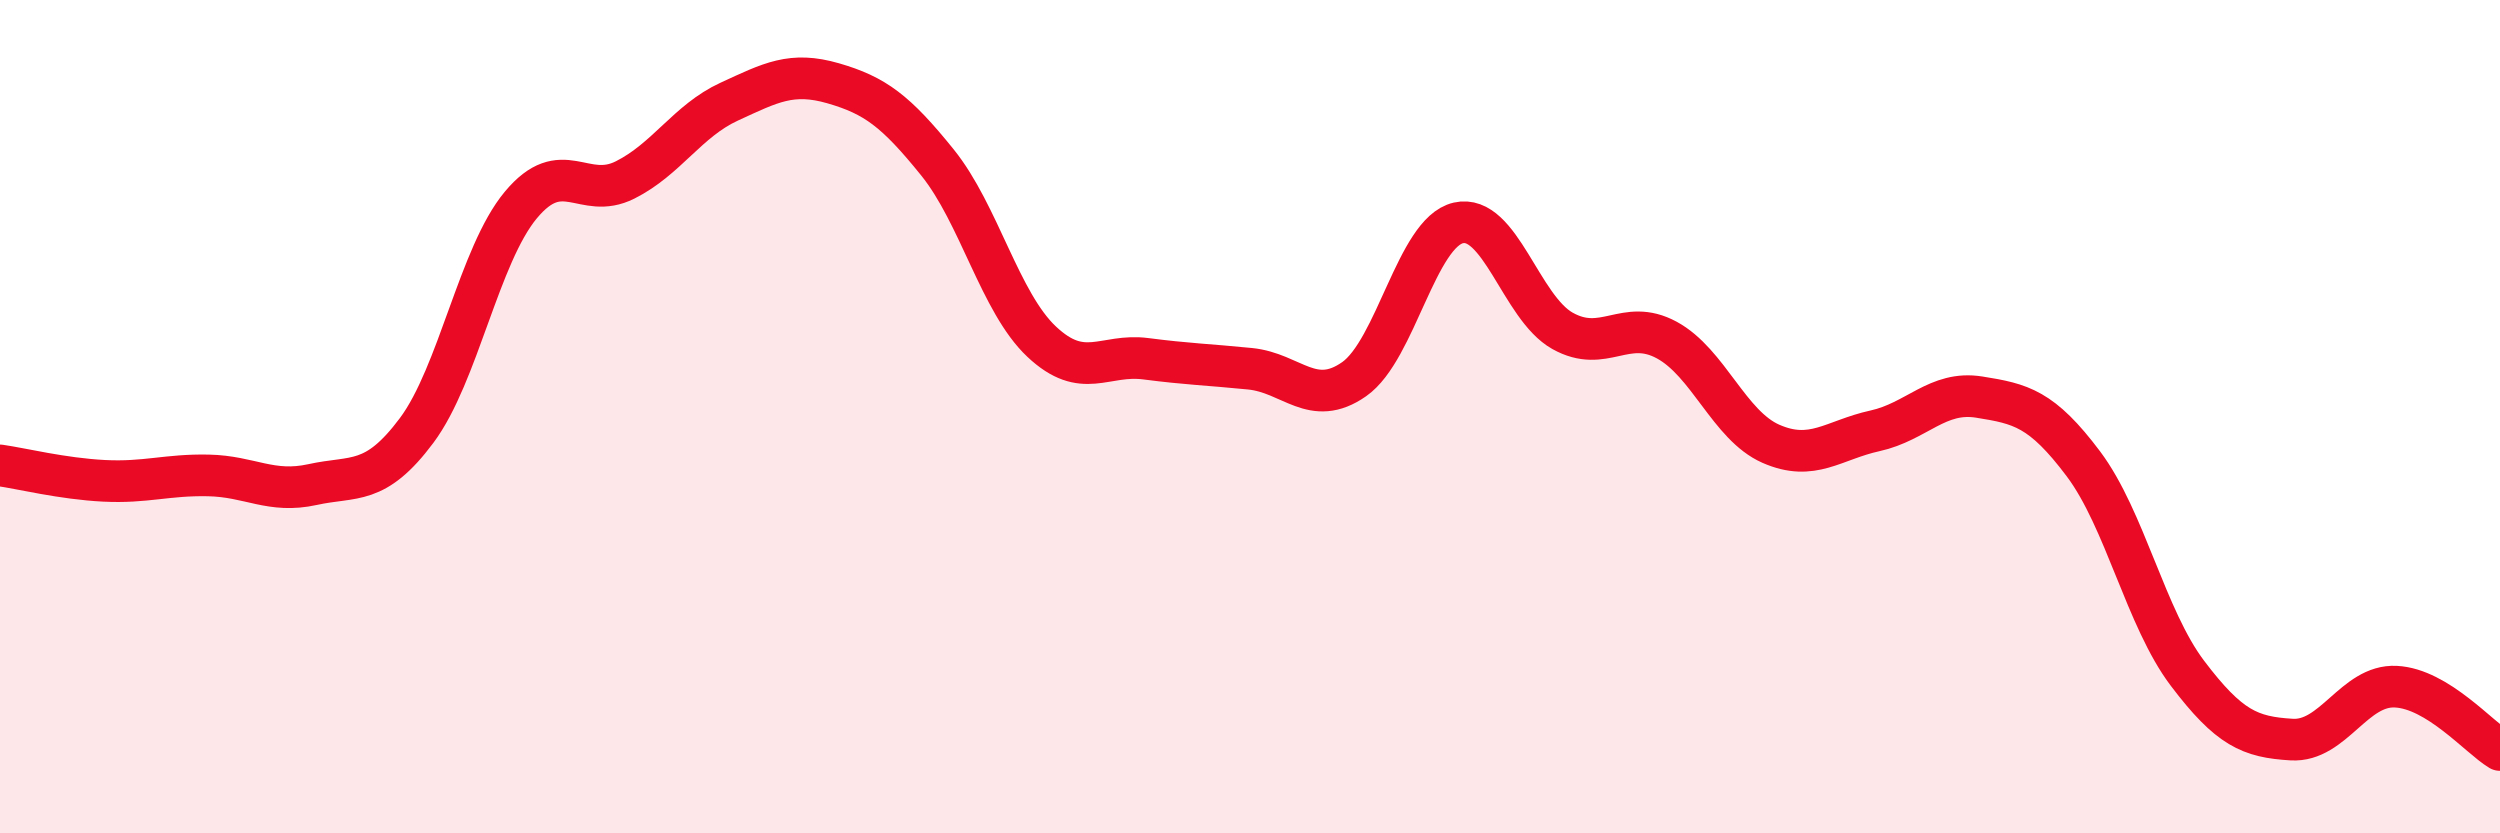 
    <svg width="60" height="20" viewBox="0 0 60 20" xmlns="http://www.w3.org/2000/svg">
      <path
        d="M 0,11.17 C 0.5,11.24 1.5,11.49 2.5,11.54 C 3.5,11.59 4,11.39 5,11.41 C 6,11.43 6.5,11.85 7.5,11.63 C 8.5,11.41 9,11.67 10,10.33 C 11,8.99 11.5,6.12 12.5,4.92 C 13.5,3.72 14,4.82 15,4.32 C 16,3.82 16.5,2.9 17.5,2.44 C 18.5,1.98 19,1.71 20,2 C 21,2.29 21.5,2.66 22.5,3.9 C 23.5,5.14 24,7.26 25,8.2 C 26,9.14 26.5,8.48 27.5,8.61 C 28.5,8.74 29,8.75 30,8.85 C 31,8.95 31.5,9.8 32.5,9.1 C 33.5,8.4 34,5.58 35,5.35 C 36,5.12 36.5,7.38 37.5,7.94 C 38.5,8.5 39,7.62 40,8.16 C 41,8.7 41.5,10.21 42.5,10.65 C 43.5,11.09 44,10.56 45,10.34 C 46,10.12 46.5,9.37 47.5,9.53 C 48.5,9.69 49,9.8 50,11.13 C 51,12.46 51.5,14.84 52.5,16.16 C 53.5,17.48 54,17.69 55,17.75 C 56,17.81 56.5,16.43 57.5,16.48 C 58.5,16.53 59.5,17.7 60,18L60 20L0 20Z"
        fill="#EB0A25"
        opacity="0.1"
        stroke-linecap="round"
        stroke-linejoin="round"
      />
      <path
        d="M 0,11.17 C 0.5,11.24 1.5,11.49 2.5,11.54 C 3.5,11.59 4,11.39 5,11.41 C 6,11.43 6.5,11.85 7.5,11.63 C 8.5,11.41 9,11.67 10,10.33 C 11,8.99 11.5,6.12 12.5,4.92 C 13.5,3.72 14,4.82 15,4.32 C 16,3.82 16.5,2.9 17.5,2.44 C 18.5,1.98 19,1.71 20,2 C 21,2.29 21.5,2.66 22.5,3.9 C 23.5,5.14 24,7.26 25,8.2 C 26,9.14 26.5,8.48 27.5,8.61 C 28.5,8.74 29,8.75 30,8.85 C 31,8.95 31.5,9.8 32.5,9.1 C 33.5,8.4 34,5.58 35,5.35 C 36,5.12 36.5,7.38 37.5,7.94 C 38.5,8.5 39,7.62 40,8.16 C 41,8.7 41.5,10.21 42.5,10.65 C 43.5,11.09 44,10.56 45,10.34 C 46,10.12 46.5,9.37 47.5,9.53 C 48.5,9.69 49,9.8 50,11.13 C 51,12.46 51.5,14.84 52.5,16.16 C 53.5,17.48 54,17.69 55,17.75 C 56,17.81 56.5,16.43 57.5,16.48 C 58.5,16.53 59.5,17.7 60,18"
        stroke="#EB0A25"
        stroke-width="1"
        fill="none"
        stroke-linecap="round"
        stroke-linejoin="round"
      />
    </svg>
  